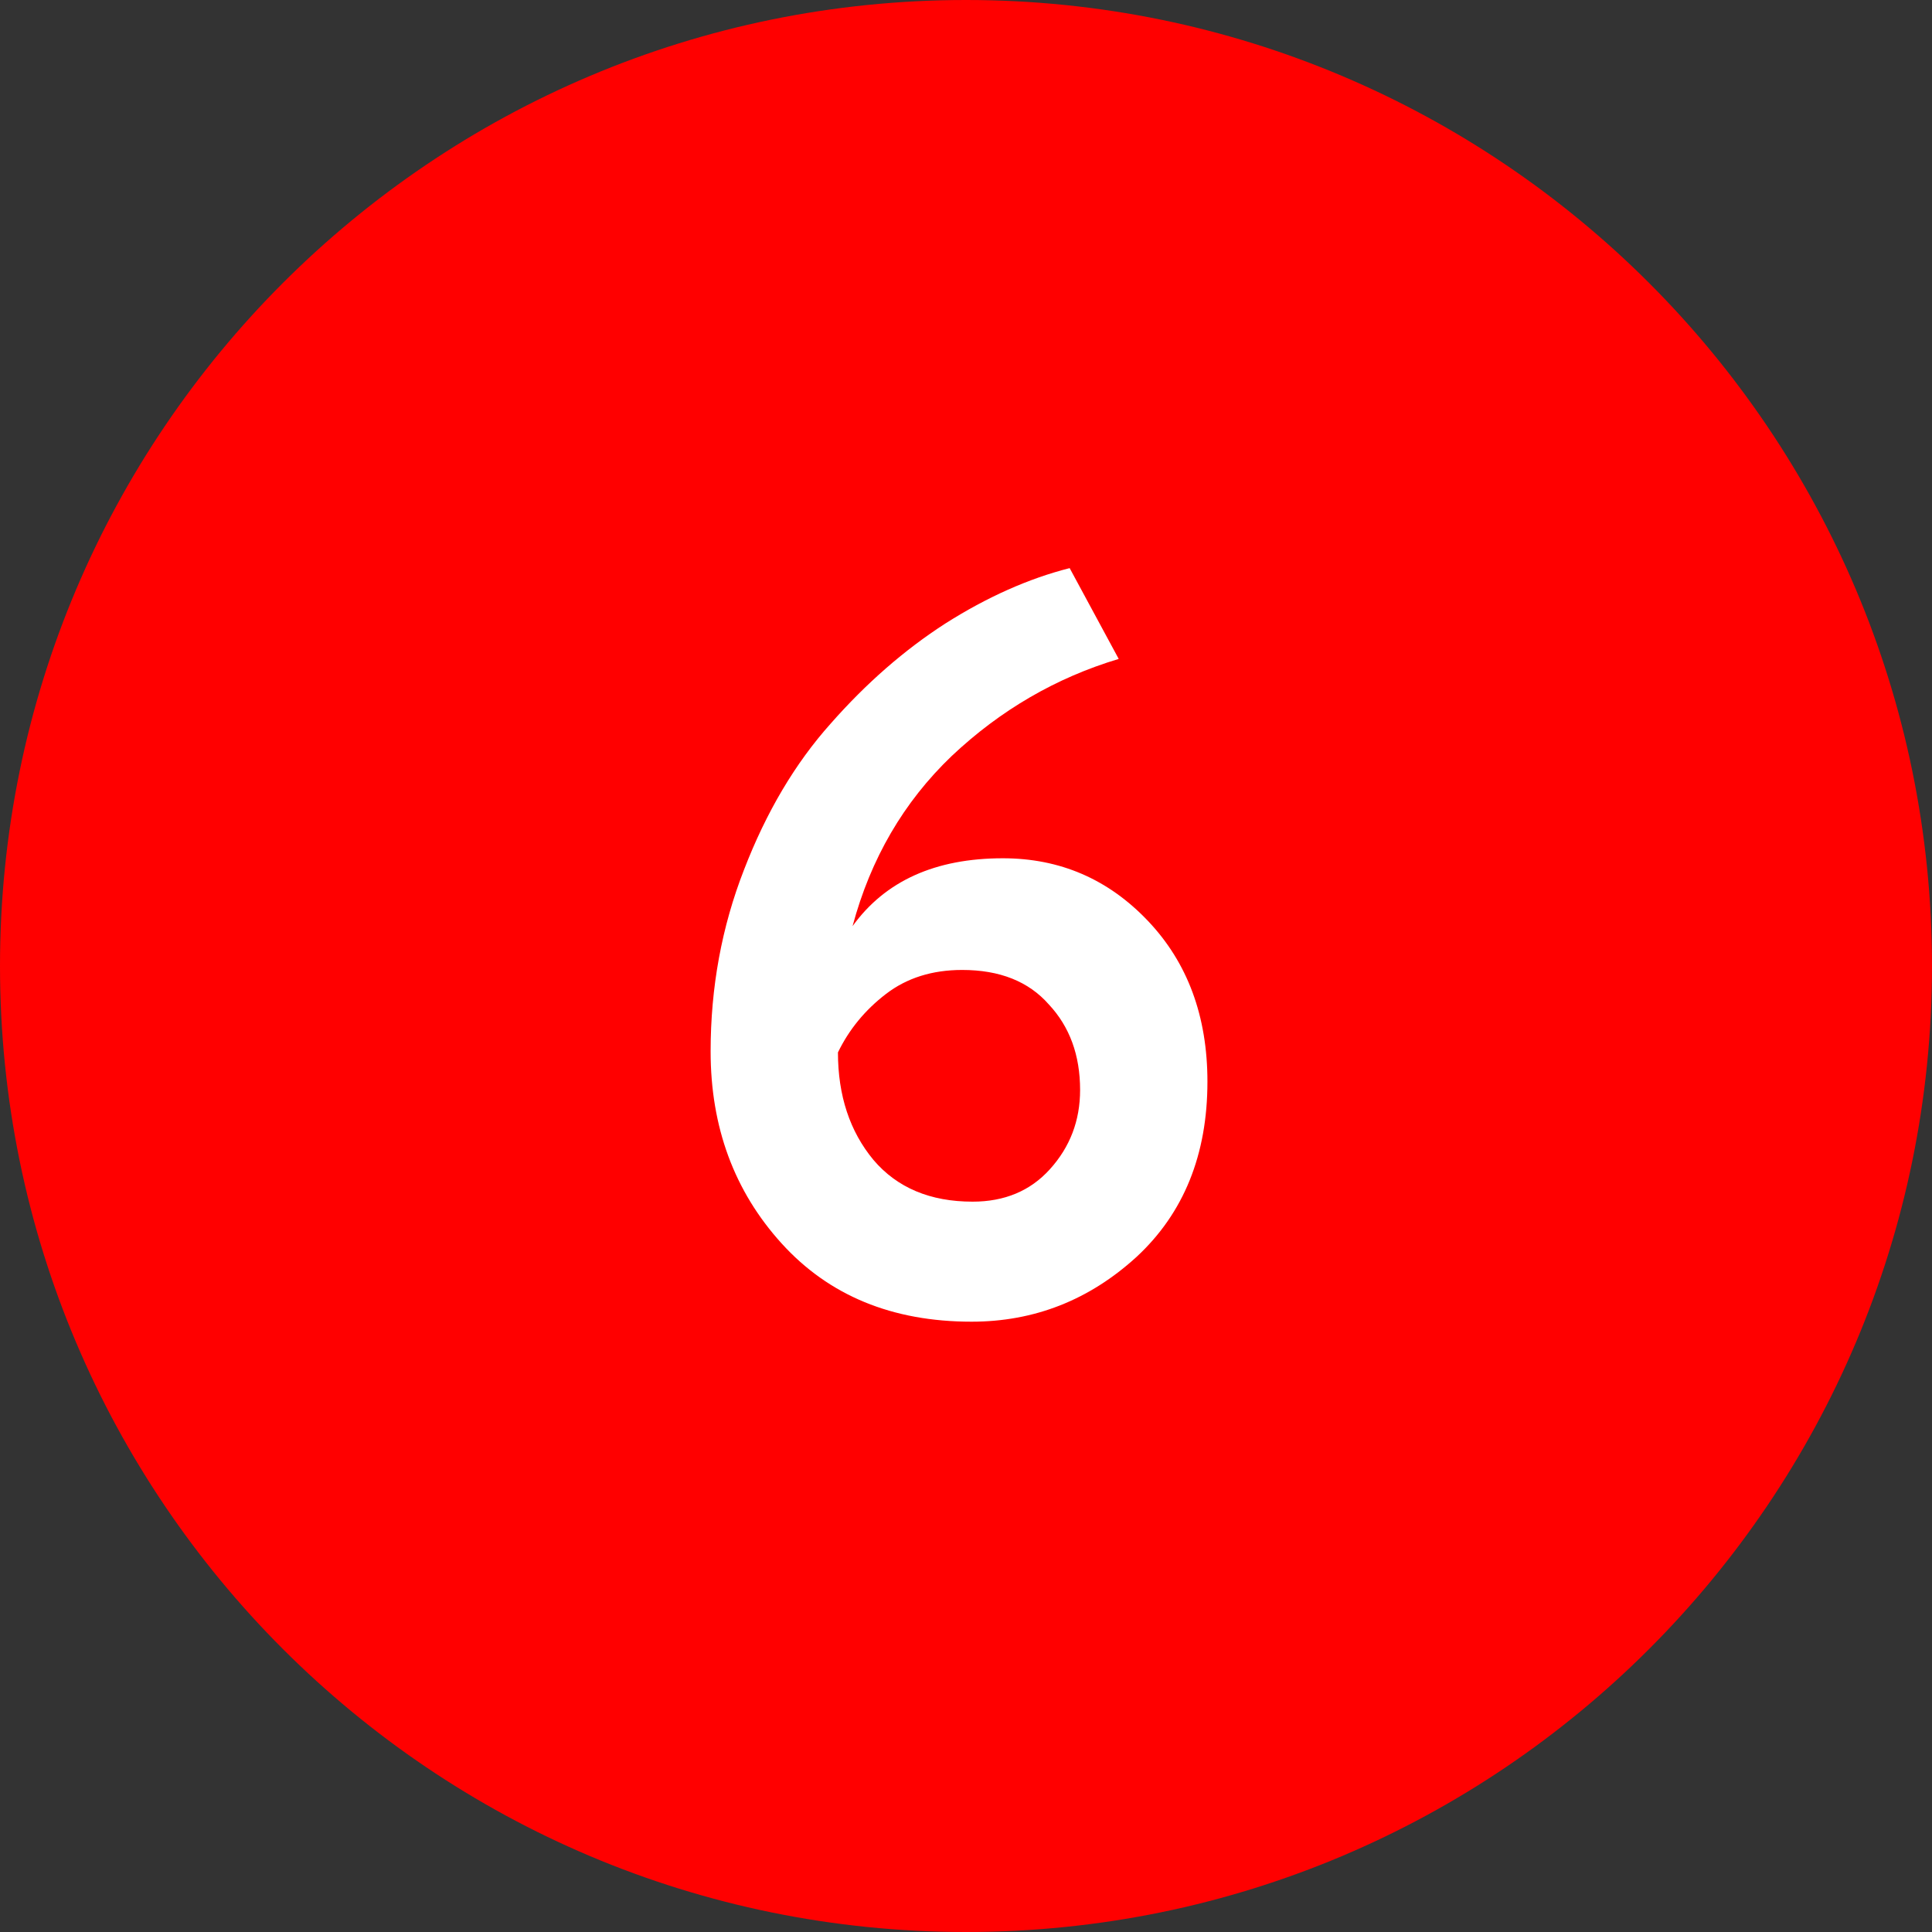 <?xml version="1.0" encoding="UTF-8"?> <svg xmlns="http://www.w3.org/2000/svg" width="87" height="87" viewBox="0 0 87 87" fill="none"><rect x="0" y="0" width="87" height="87" fill="#333333" stroke="none"/><g clip-path="url(#clip0_670_2)"><path d="M43.5 87C67.524 87 87 67.524 87 43.5C87 19.476 67.524 0 43.5 0C19.476 0 0 19.476 0 43.5C0 67.524 19.476 87 43.5 87Z" fill="#FF0000"></path><path d="M32 47.344C32 44.461 32.501 41.735 33.504 39.166C34.507 36.565 35.807 34.372 37.405 32.586C39.003 30.769 40.726 29.265 42.575 28.074C44.455 26.883 46.319 26.053 48.168 25.583L50.377 29.672C47.557 30.518 45.05 31.975 42.857 34.043C40.695 36.111 39.207 38.665 38.392 41.704C39.865 39.667 42.121 38.649 45.16 38.649C47.729 38.649 49.907 39.589 51.693 41.469C53.479 43.349 54.372 45.762 54.372 48.707C54.372 51.997 53.307 54.629 51.176 56.603C49.045 58.546 46.57 59.517 43.75 59.517C40.178 59.517 37.327 58.342 35.196 55.992C33.065 53.642 32 50.759 32 47.344ZM37.734 47.391C37.734 49.334 38.267 50.947 39.332 52.232C40.397 53.485 41.886 54.112 43.797 54.112C45.238 54.112 46.398 53.626 47.275 52.655C48.184 51.652 48.638 50.462 48.638 49.083C48.638 47.516 48.168 46.232 47.228 45.229C46.319 44.195 45.019 43.678 43.327 43.678C41.98 43.678 40.836 44.038 39.896 44.759C38.956 45.48 38.235 46.357 37.734 47.391Z" fill="white"></path></g><defs><clipPath id="clip0_670_2"><rect width="87" height="87" fill="white"></rect></clipPath></defs></svg> 